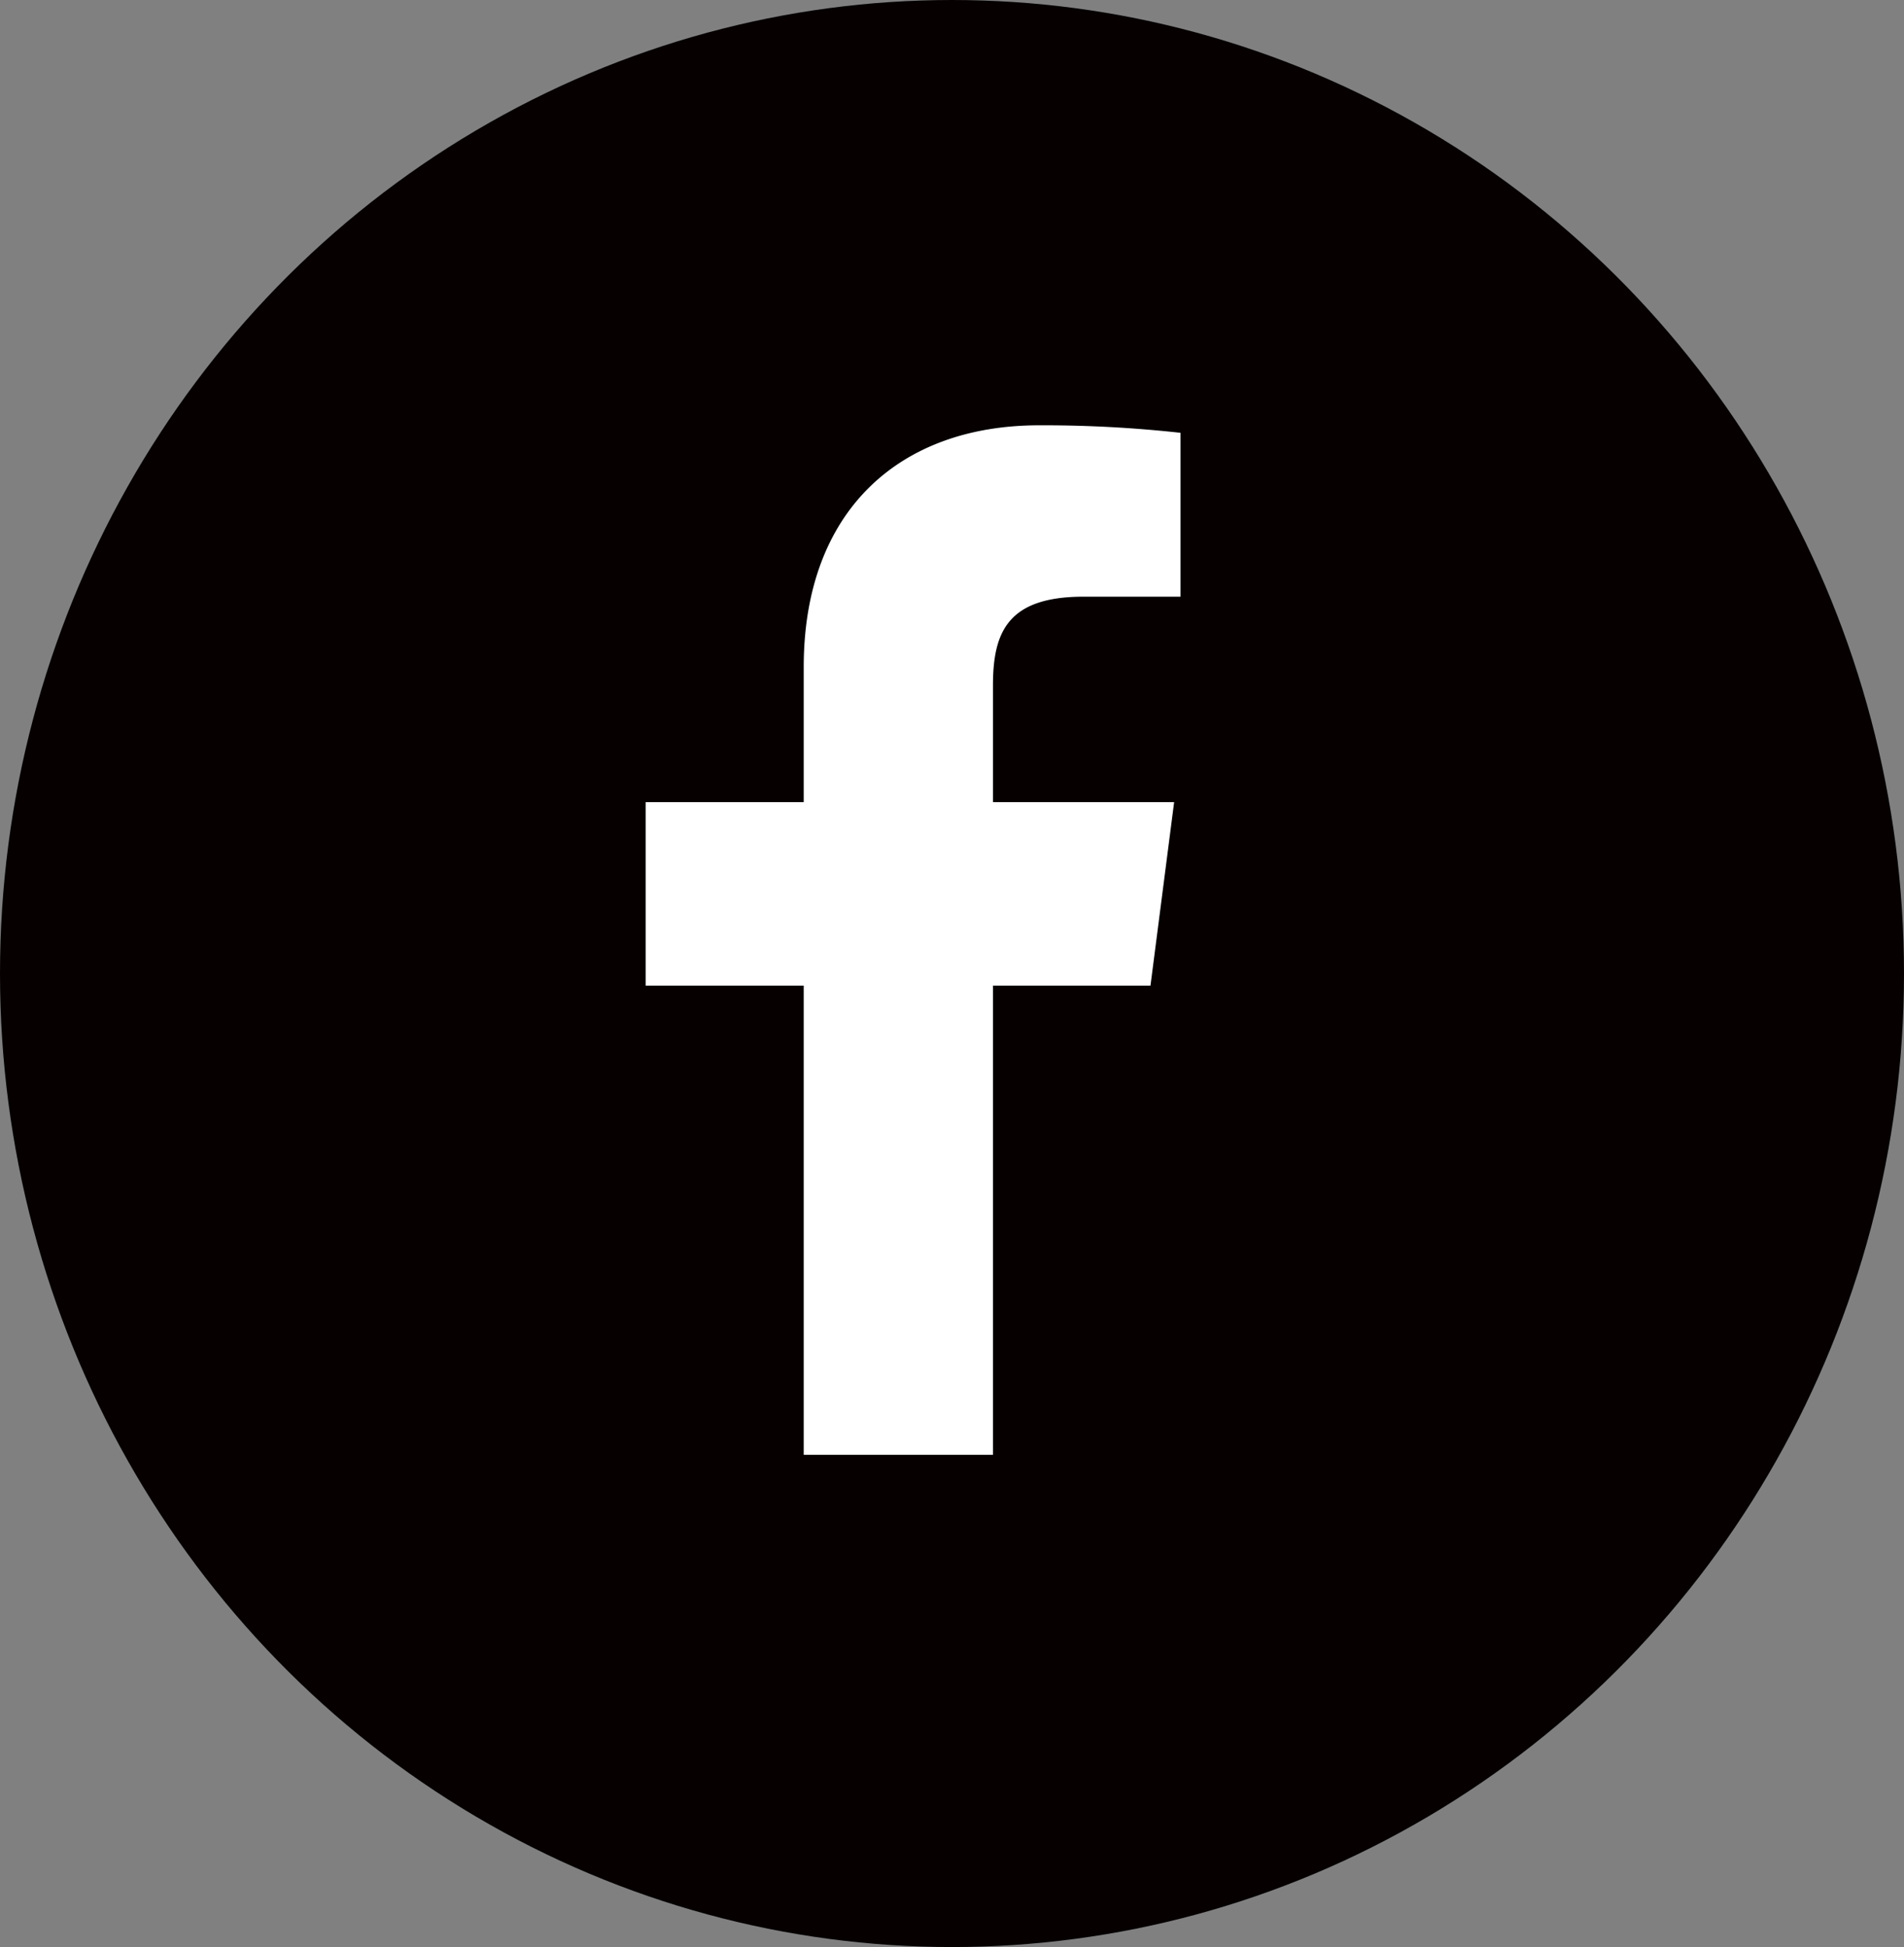 <svg xmlns="http://www.w3.org/2000/svg" data-name="レイヤー 2" viewBox="0 0 33 33.74"><rect x="0" y="0" width="33" height="33.74" fill="#808080" stroke="none"/><g data-name="レイヤー 1"><ellipse cx="16.5" cy="16.87" rx="16.5" ry="16.87" fill="#060001"/><path d="M17.21 25.21v-8.13h2.73l.41-3.18h-3.14v-2.02c0-.92.25-1.54 1.57-1.54h1.68V7.5a21.7 21.7 0 00-2.45-.13c-2.42 0-4.08 1.48-4.08 4.19v2.34h-2.74v3.18h2.74v8.13h3.28z" fill="#fff"/></g></svg>